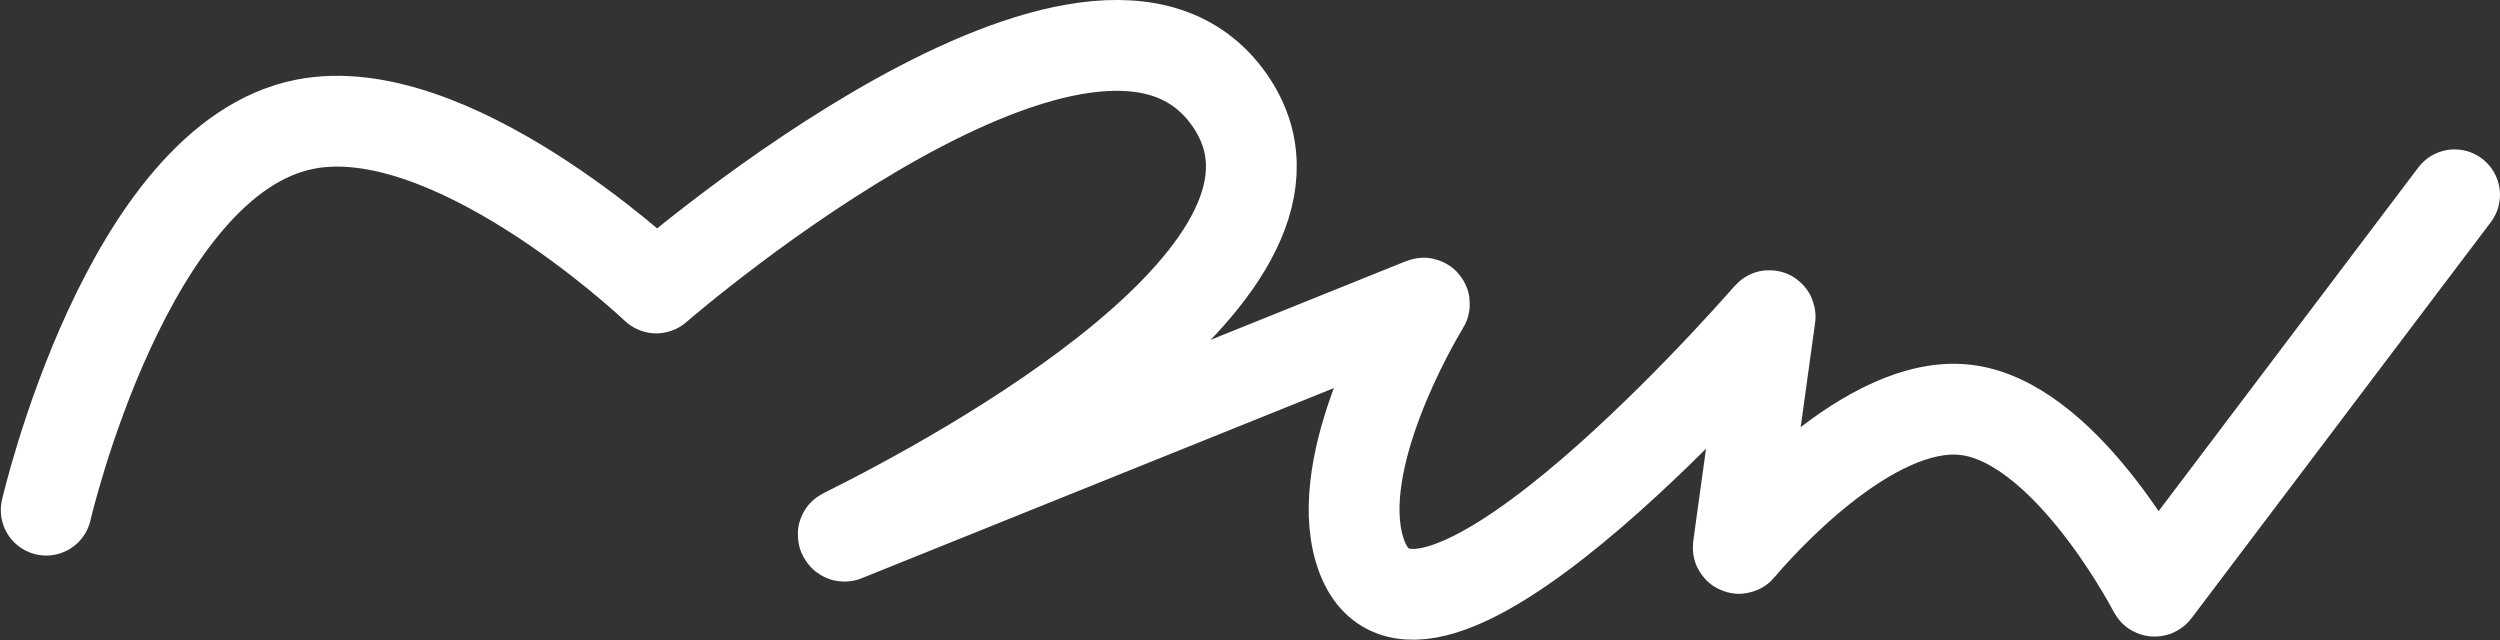 <?xml version="1.0" encoding="UTF-8"?> <svg xmlns="http://www.w3.org/2000/svg" width="3029" height="776" viewBox="0 0 3029 776" fill="none"><rect x="0" y="0" width="3029" height="776" fill="#333333" stroke="none"/><path d="M2973.96 236.029C2853.1 395.964 2732.23 555.898 2611.37 715.833C2610.92 716.422 2610.09 716.482 2609.74 715.83C2600.63 698.494 2499.05 510.075 2381.37 496.57C2264.55 483.163 2126.73 641.552 2107.74 664.124C2107.08 664.898 2105.88 664.241 2106.02 663.239C2118.9 570.061 2131.78 476.883 2144.67 383.706C2144.81 382.719 2143.79 381.896 2143.14 382.646C2111.39 419 1710.53 872.547 1647.44 666.782C1614.3 558.658 1712.06 391.276 1725.69 368.724C1726.19 367.895 1725.29 366.966 1724.39 367.327C1490.73 461.415 1257.07 555.502 1023.41 649.59C1022.2 650.077 1020.86 647.508 1022.02 646.928C1166.27 575.293 1631.27 323.678 1489.63 121.09C1328.44 -109.449 810.015 336.172 795.432 348.78C795.041 349.118 794.876 348.823 794.5 348.469C780.861 335.648 544.241 116.106 369.55 150.515C153.84 193.004 56 618.089 56 618.089" stroke="white" stroke-width="110.018" stroke-linecap="round"></path></svg> 